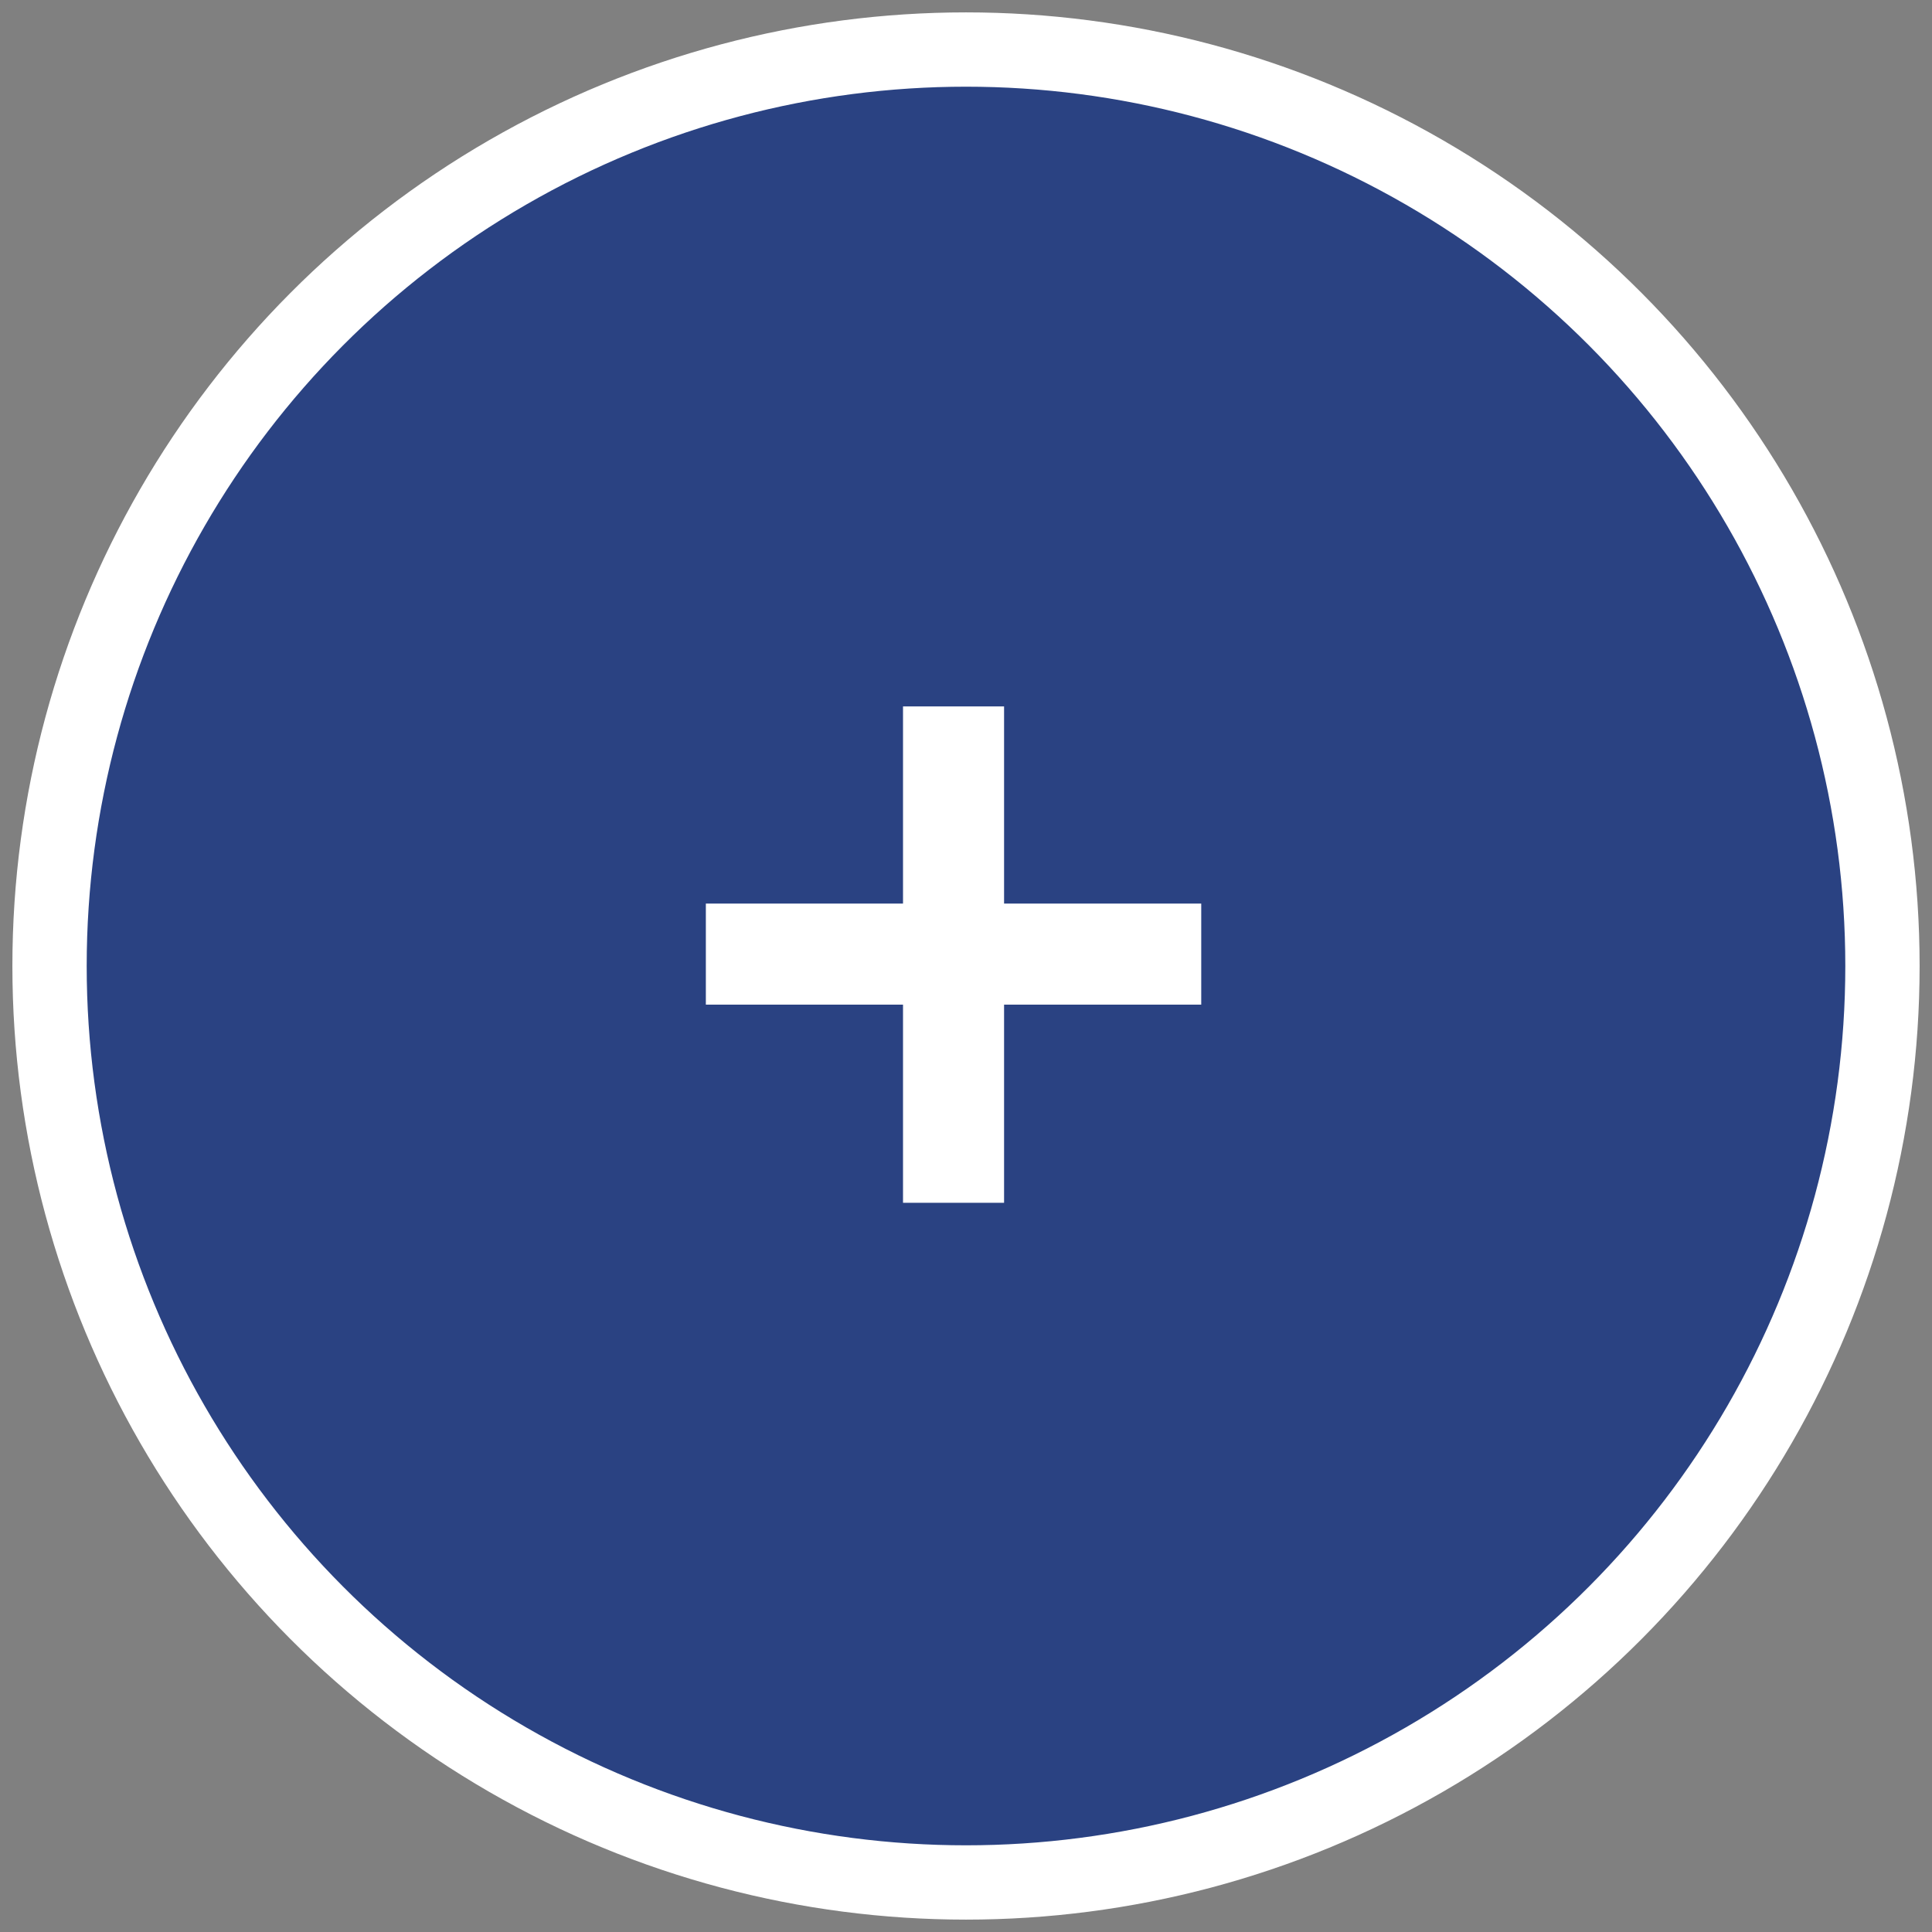 <svg xmlns="http://www.w3.org/2000/svg" fill="none" height="78" viewBox="0 0 78 78" width="78"><rect x="0" y="0" width="78" height="78" fill="#808080" stroke="none"/><circle cx="39" cy="39" fill="#2a4282" r="37" stroke="#fff" stroke-width="3"></circle><path d="m28.497 36.48h7.96v-7.96h4.08v7.96h7.96v4.08h-7.96v8h-4.08v-8h-7.96z" fill="#fff"></path></svg>